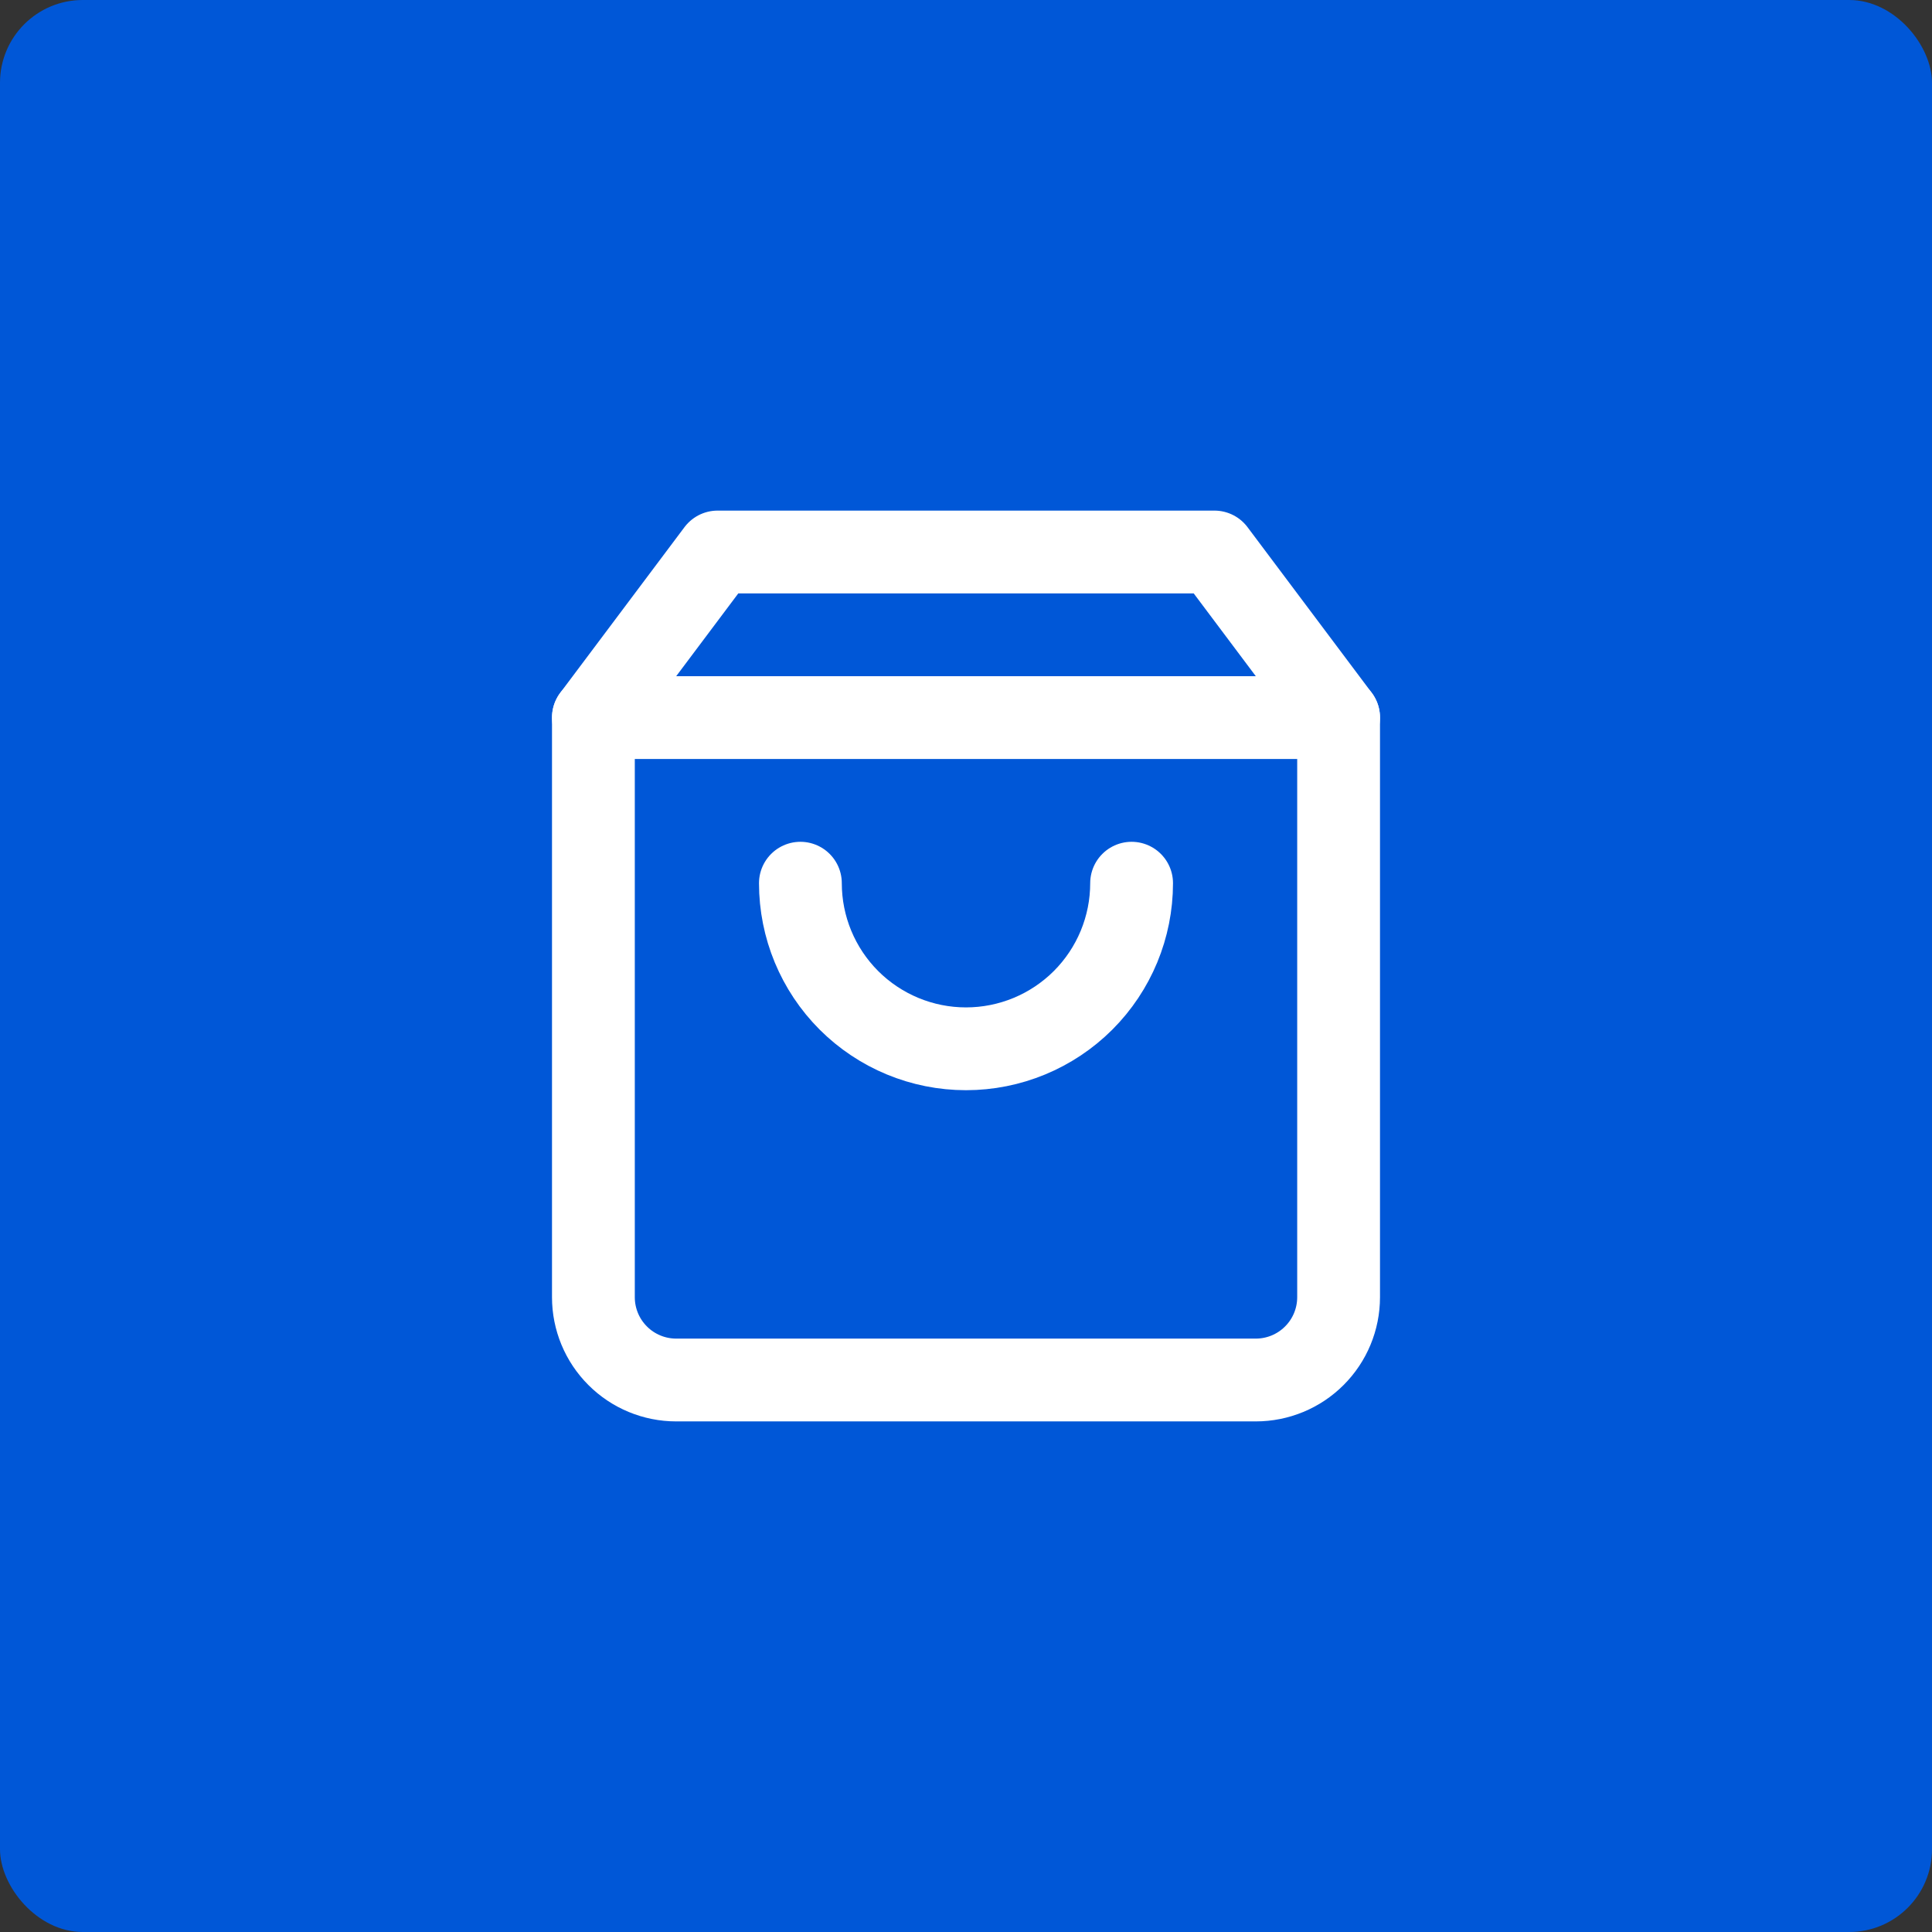 <svg width="70" height="70" viewBox="0 0 70 70" fill="none" xmlns="http://www.w3.org/2000/svg">
<rect x="0" y="0" width="70" height="70" fill="#333333" stroke="none"/>
<rect width="70" height="70" rx="3" fill="#0057D7"/>
<path d="M26 20L21.5 26V47C21.5 47.796 21.816 48.559 22.379 49.121C22.941 49.684 23.704 50 24.5 50H45.5C46.296 50 47.059 49.684 47.621 49.121C48.184 48.559 48.5 47.796 48.5 47V26L44 20H26Z" stroke="white" stroke-width="3" stroke-linecap="round" stroke-linejoin="round"/>
<path d="M21.5 26H48.5" stroke="white" stroke-width="3" stroke-linecap="round" stroke-linejoin="round"/>
<path d="M41 32C41 33.591 40.368 35.117 39.243 36.243C38.117 37.368 36.591 38 35 38C33.409 38 31.883 37.368 30.757 36.243C29.632 35.117 29 33.591 29 32" stroke="white" stroke-width="3" stroke-linecap="round" stroke-linejoin="round"/>
</svg>
